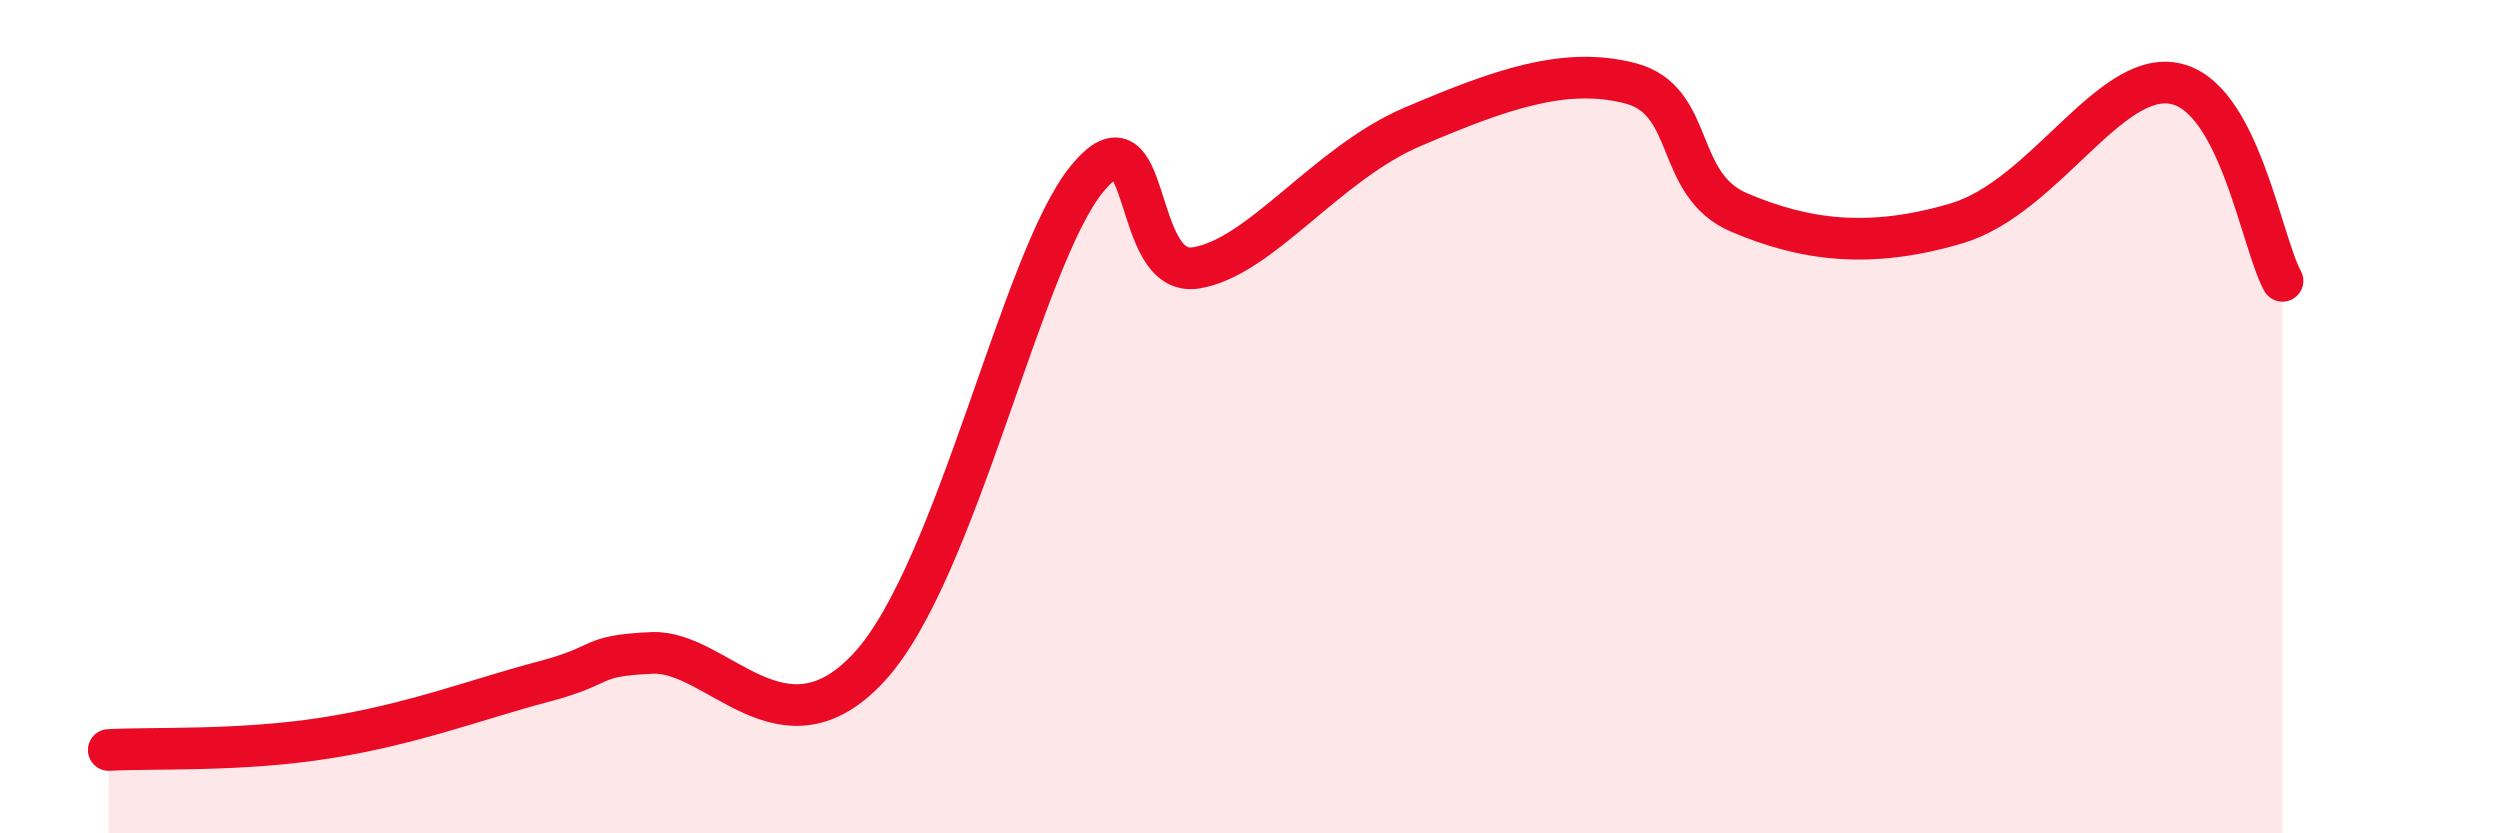 
    <svg width="60" height="20" viewBox="0 0 60 20" xmlns="http://www.w3.org/2000/svg">
      <path
        d="M 2.61,18 C 3.65,17.94 5.74,18.04 7.83,17.71 C 9.92,17.38 11.48,16.77 13.04,16.36 C 14.6,15.95 14.08,15.74 15.65,15.67 C 17.22,15.6 18.78,18.28 20.87,16 C 22.96,13.72 24.52,6.2 26.09,4.29 C 27.66,2.38 27.14,6.68 28.7,6.43 C 30.26,6.18 31.82,3.93 33.91,3.04 C 36,2.15 37.56,1.59 39.13,2 C 40.7,2.41 40.17,4.43 41.74,5.1 C 43.31,5.77 44.87,5.98 46.96,5.36 C 49.05,4.74 50.61,1.72 52.17,2 C 53.73,2.28 54.26,5.79 54.78,6.74L54.78 20L2.61 20Z"
        fill="#EB0A25"
        opacity="0.1"
        stroke-linecap="round"
        stroke-linejoin="round"
      />
      <path
        d="M 2.61,18 C 3.65,17.94 5.74,18.04 7.83,17.71 C 9.92,17.38 11.48,16.77 13.04,16.36 C 14.6,15.95 14.08,15.74 15.65,15.67 C 17.22,15.6 18.78,18.28 20.87,16 C 22.96,13.72 24.52,6.2 26.09,4.29 C 27.66,2.38 27.14,6.68 28.7,6.43 C 30.26,6.18 31.82,3.93 33.91,3.04 C 36,2.15 37.56,1.59 39.13,2 C 40.7,2.41 40.17,4.43 41.74,5.1 C 43.31,5.77 44.87,5.98 46.96,5.36 C 49.05,4.74 50.61,1.72 52.17,2 C 53.73,2.28 54.26,5.79 54.78,6.74"
        stroke="#EB0A25"
        stroke-width="1"
        fill="none"
        stroke-linecap="round"
        stroke-linejoin="round"
      />
    </svg>
  